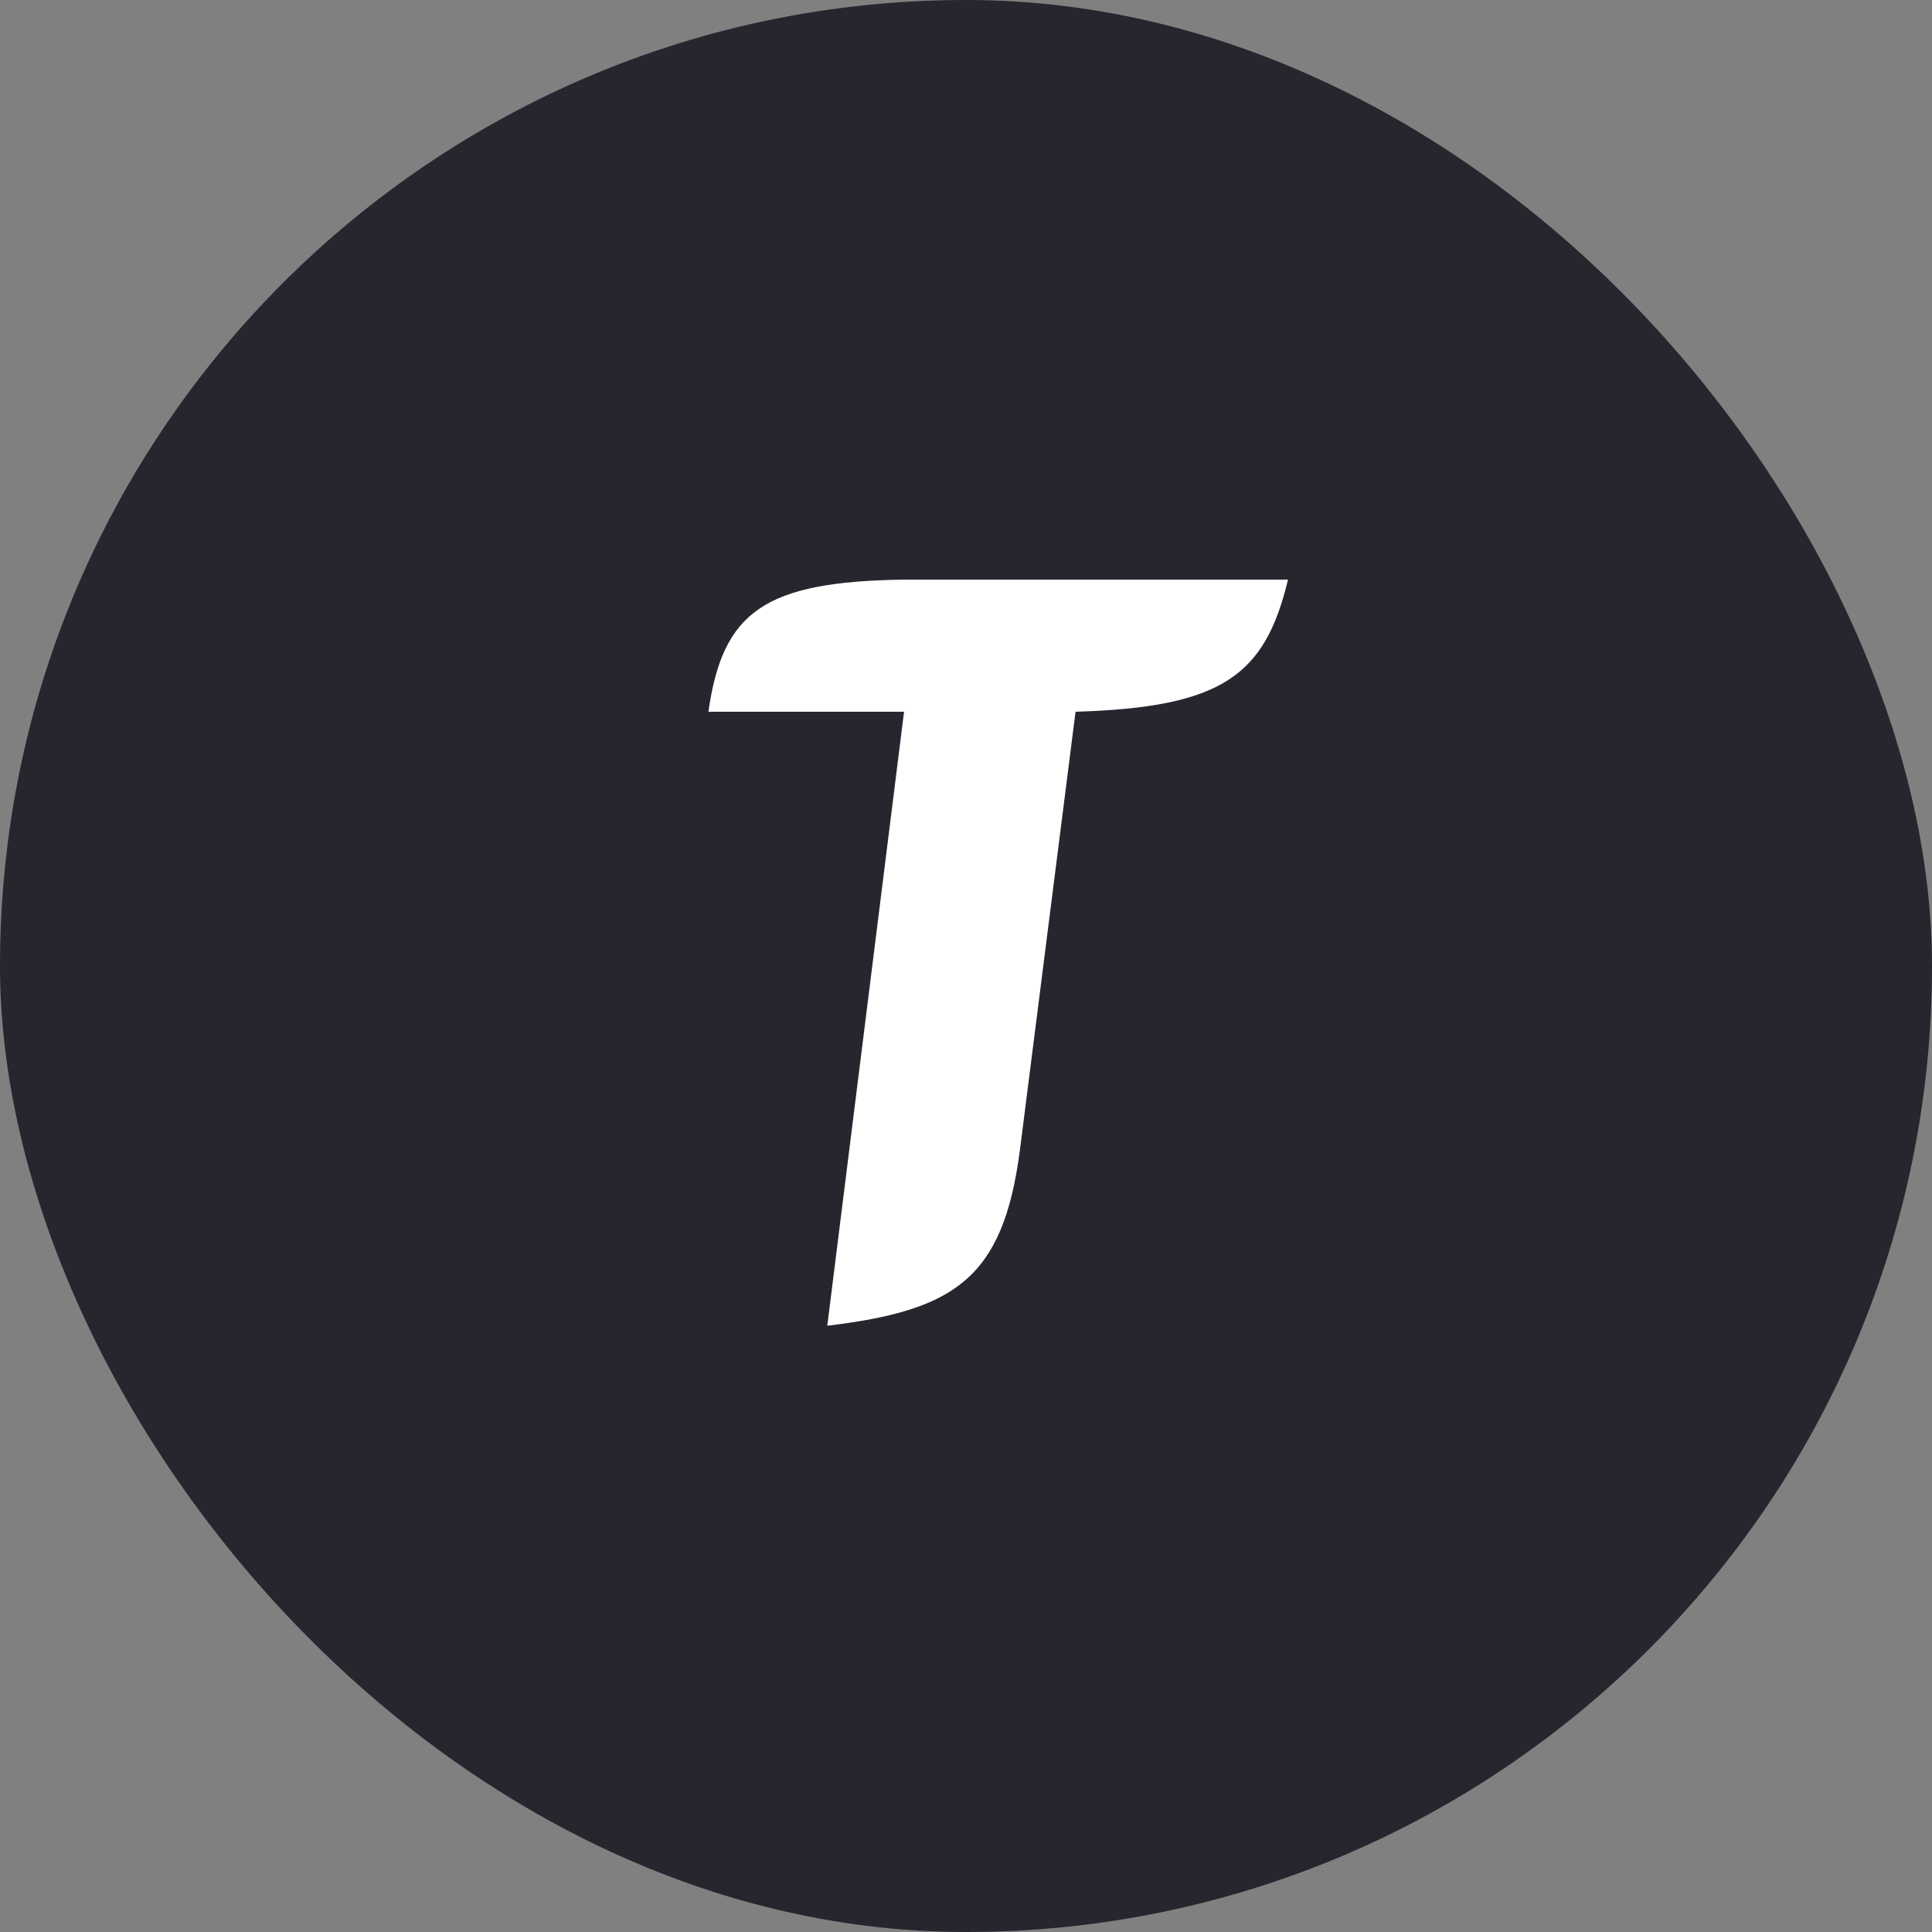 <svg width="30" height="30" viewBox="0 0 30 30" fill="none" xmlns="http://www.w3.org/2000/svg">
<rect x="0" y="0" width="30" height="30" fill="#808080" stroke="none"/>
<g clip-path="url(#clip0_1702_7)">
<rect width="30" height="30" fill="#25262E"/>
<path fill-rule="evenodd" clip-rule="evenodd" d="M15.835 17.875L16.701 11.052C18.985 10.984 19.643 10.487 20 9H14.038C11.871 9.031 11.222 9.493 11 11.052H14.038L12.846 20.586C14.818 20.349 15.573 19.858 15.835 17.875Z" fill="white"/>
</g>
<defs>
<clipPath id="clip0_1702_7">
<rect width="30" height="30" rx="15" fill="white"/>
</clipPath>
</defs>
</svg>
